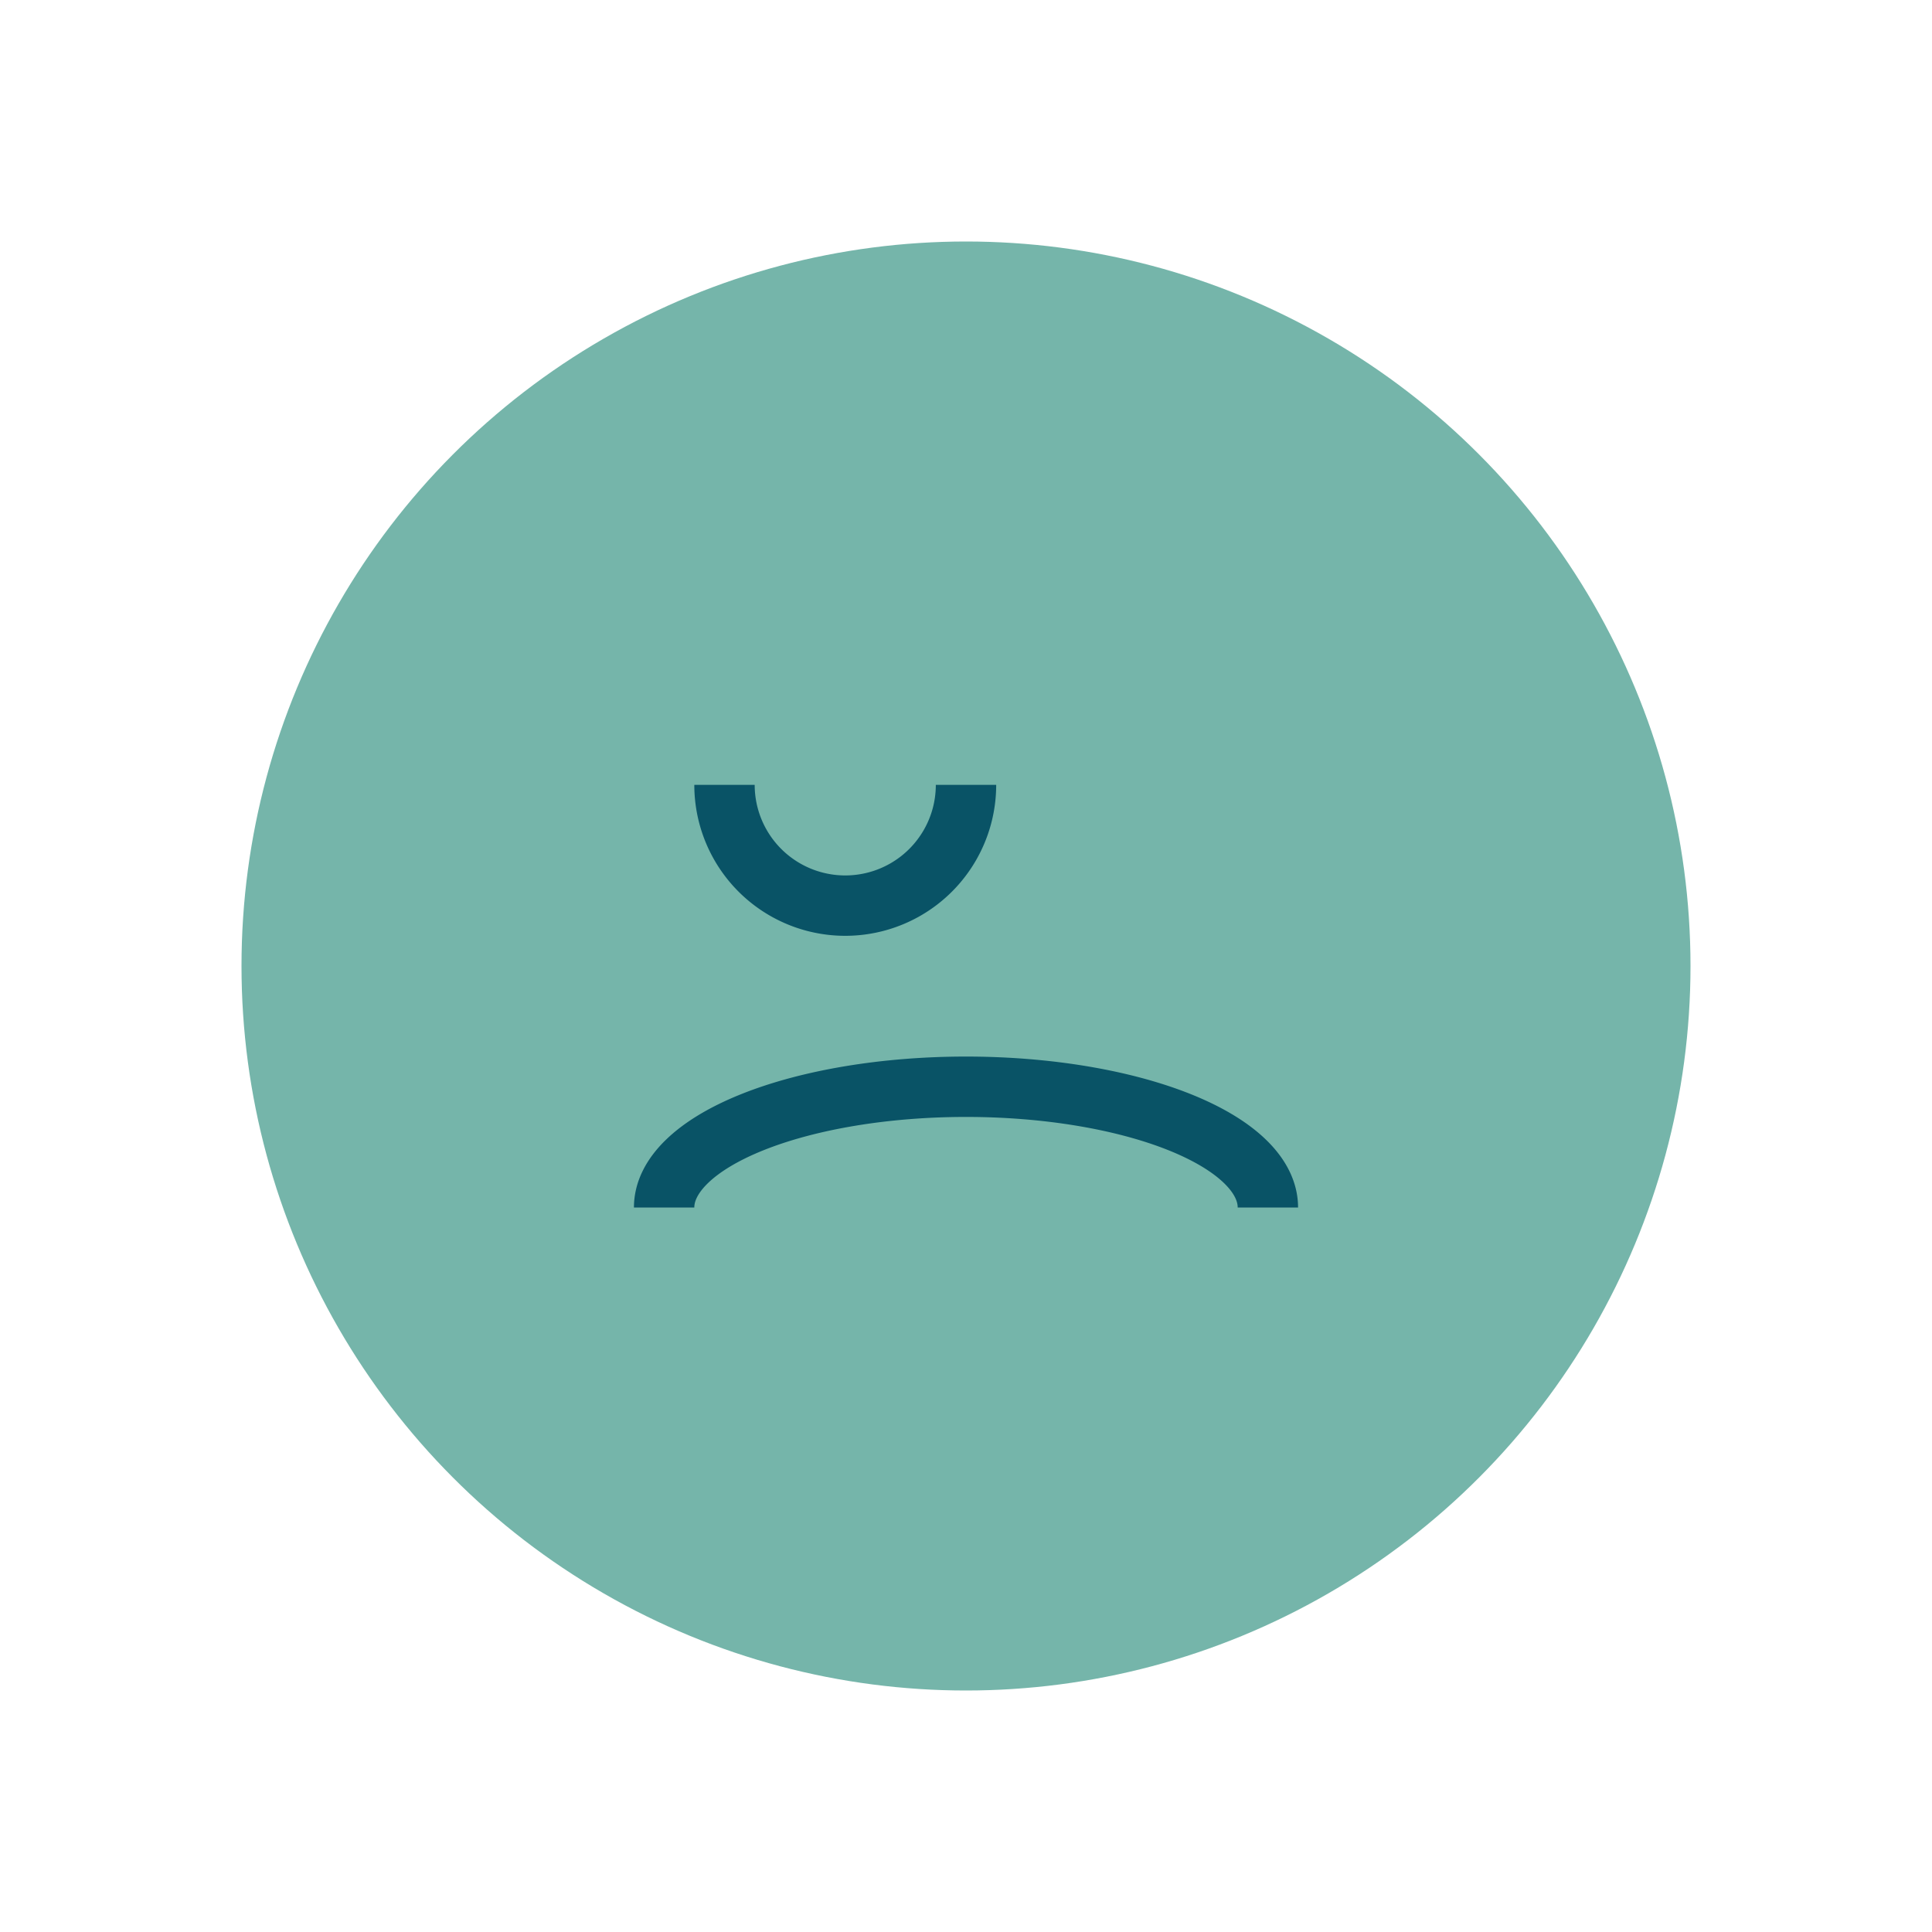 <?xml version="1.0" encoding="UTF-8"?>
<svg xmlns="http://www.w3.org/2000/svg" width="32" height="32" viewBox="0 0 32 32"><circle cx="16" cy="16" r="12" fill="#75B5AA"/><path d="M11 20a5 2 0 0 1 10 0M12 13a2 2 0 1 0 4 0" stroke="#095366" fill="none"/></svg>